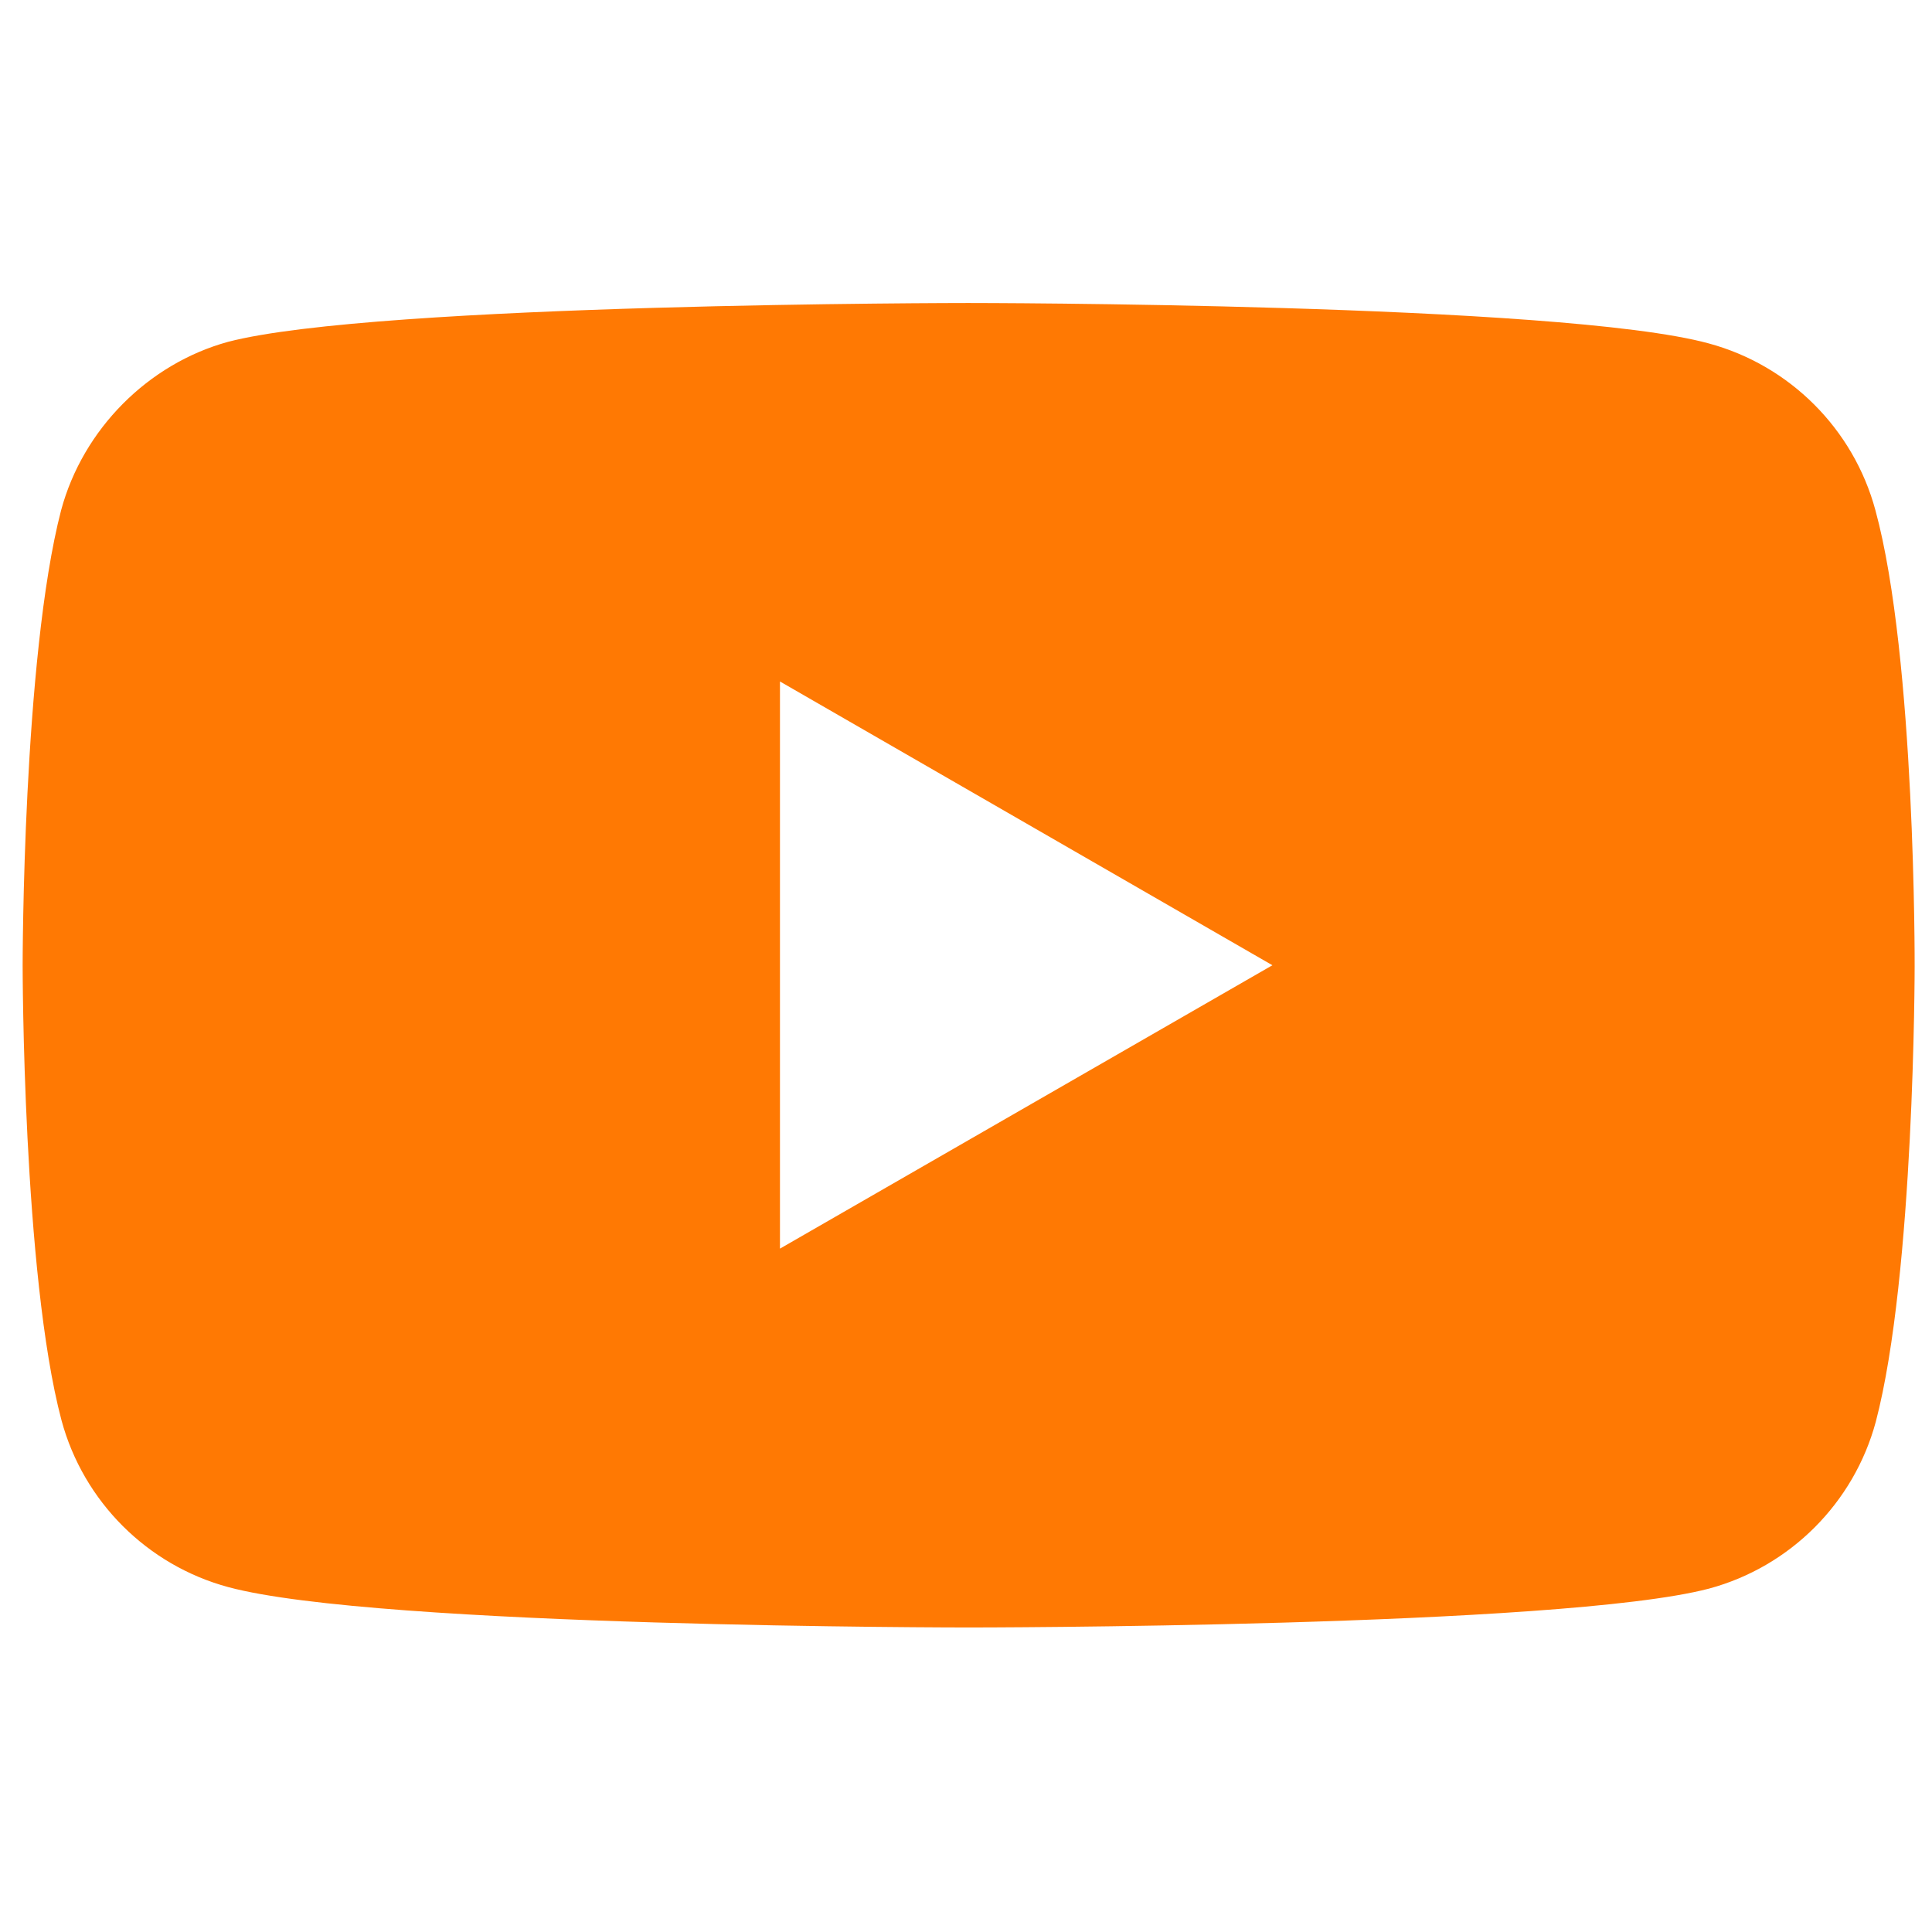 <?xml version="1.0" encoding="UTF-8"?> <!-- Generator: Adobe Illustrator 25.2.3, SVG Export Plug-In . SVG Version: 6.00 Build 0) --> <svg xmlns="http://www.w3.org/2000/svg" xmlns:xlink="http://www.w3.org/1999/xlink" version="1.1" id="Ebene_1" x="0px" y="0px" viewBox="0 0 512 512" style="enable-background:new 0 0 512 512;" xml:space="preserve"> <style type="text/css"> .st0{fill:#FF7903;} </style> <path class="st0" d="M497,135.2c-5.8-21.5-22.7-38.4-44.2-44.2c-39.2-10.7-196.2-10.7-196.2-10.7s-156.9,0-196.2,10.3 c-21.1,5.8-38.4,23.1-44.2,44.6C6,174.4,6,255.8,6,255.8s0,81.8,10.3,120.6c5.8,21.5,22.7,38.4,44.2,44.2 c39.6,10.7,196.2,10.7,196.2,10.7s156.9,0,196.2-10.3c21.5-5.8,38.4-22.7,44.2-44.2c10.3-39.2,10.3-120.6,10.3-120.6 S507.7,174.4,497,135.2z M206.7,330.9V180.6l130.5,75.2L206.7,330.9z"></path> </svg> 